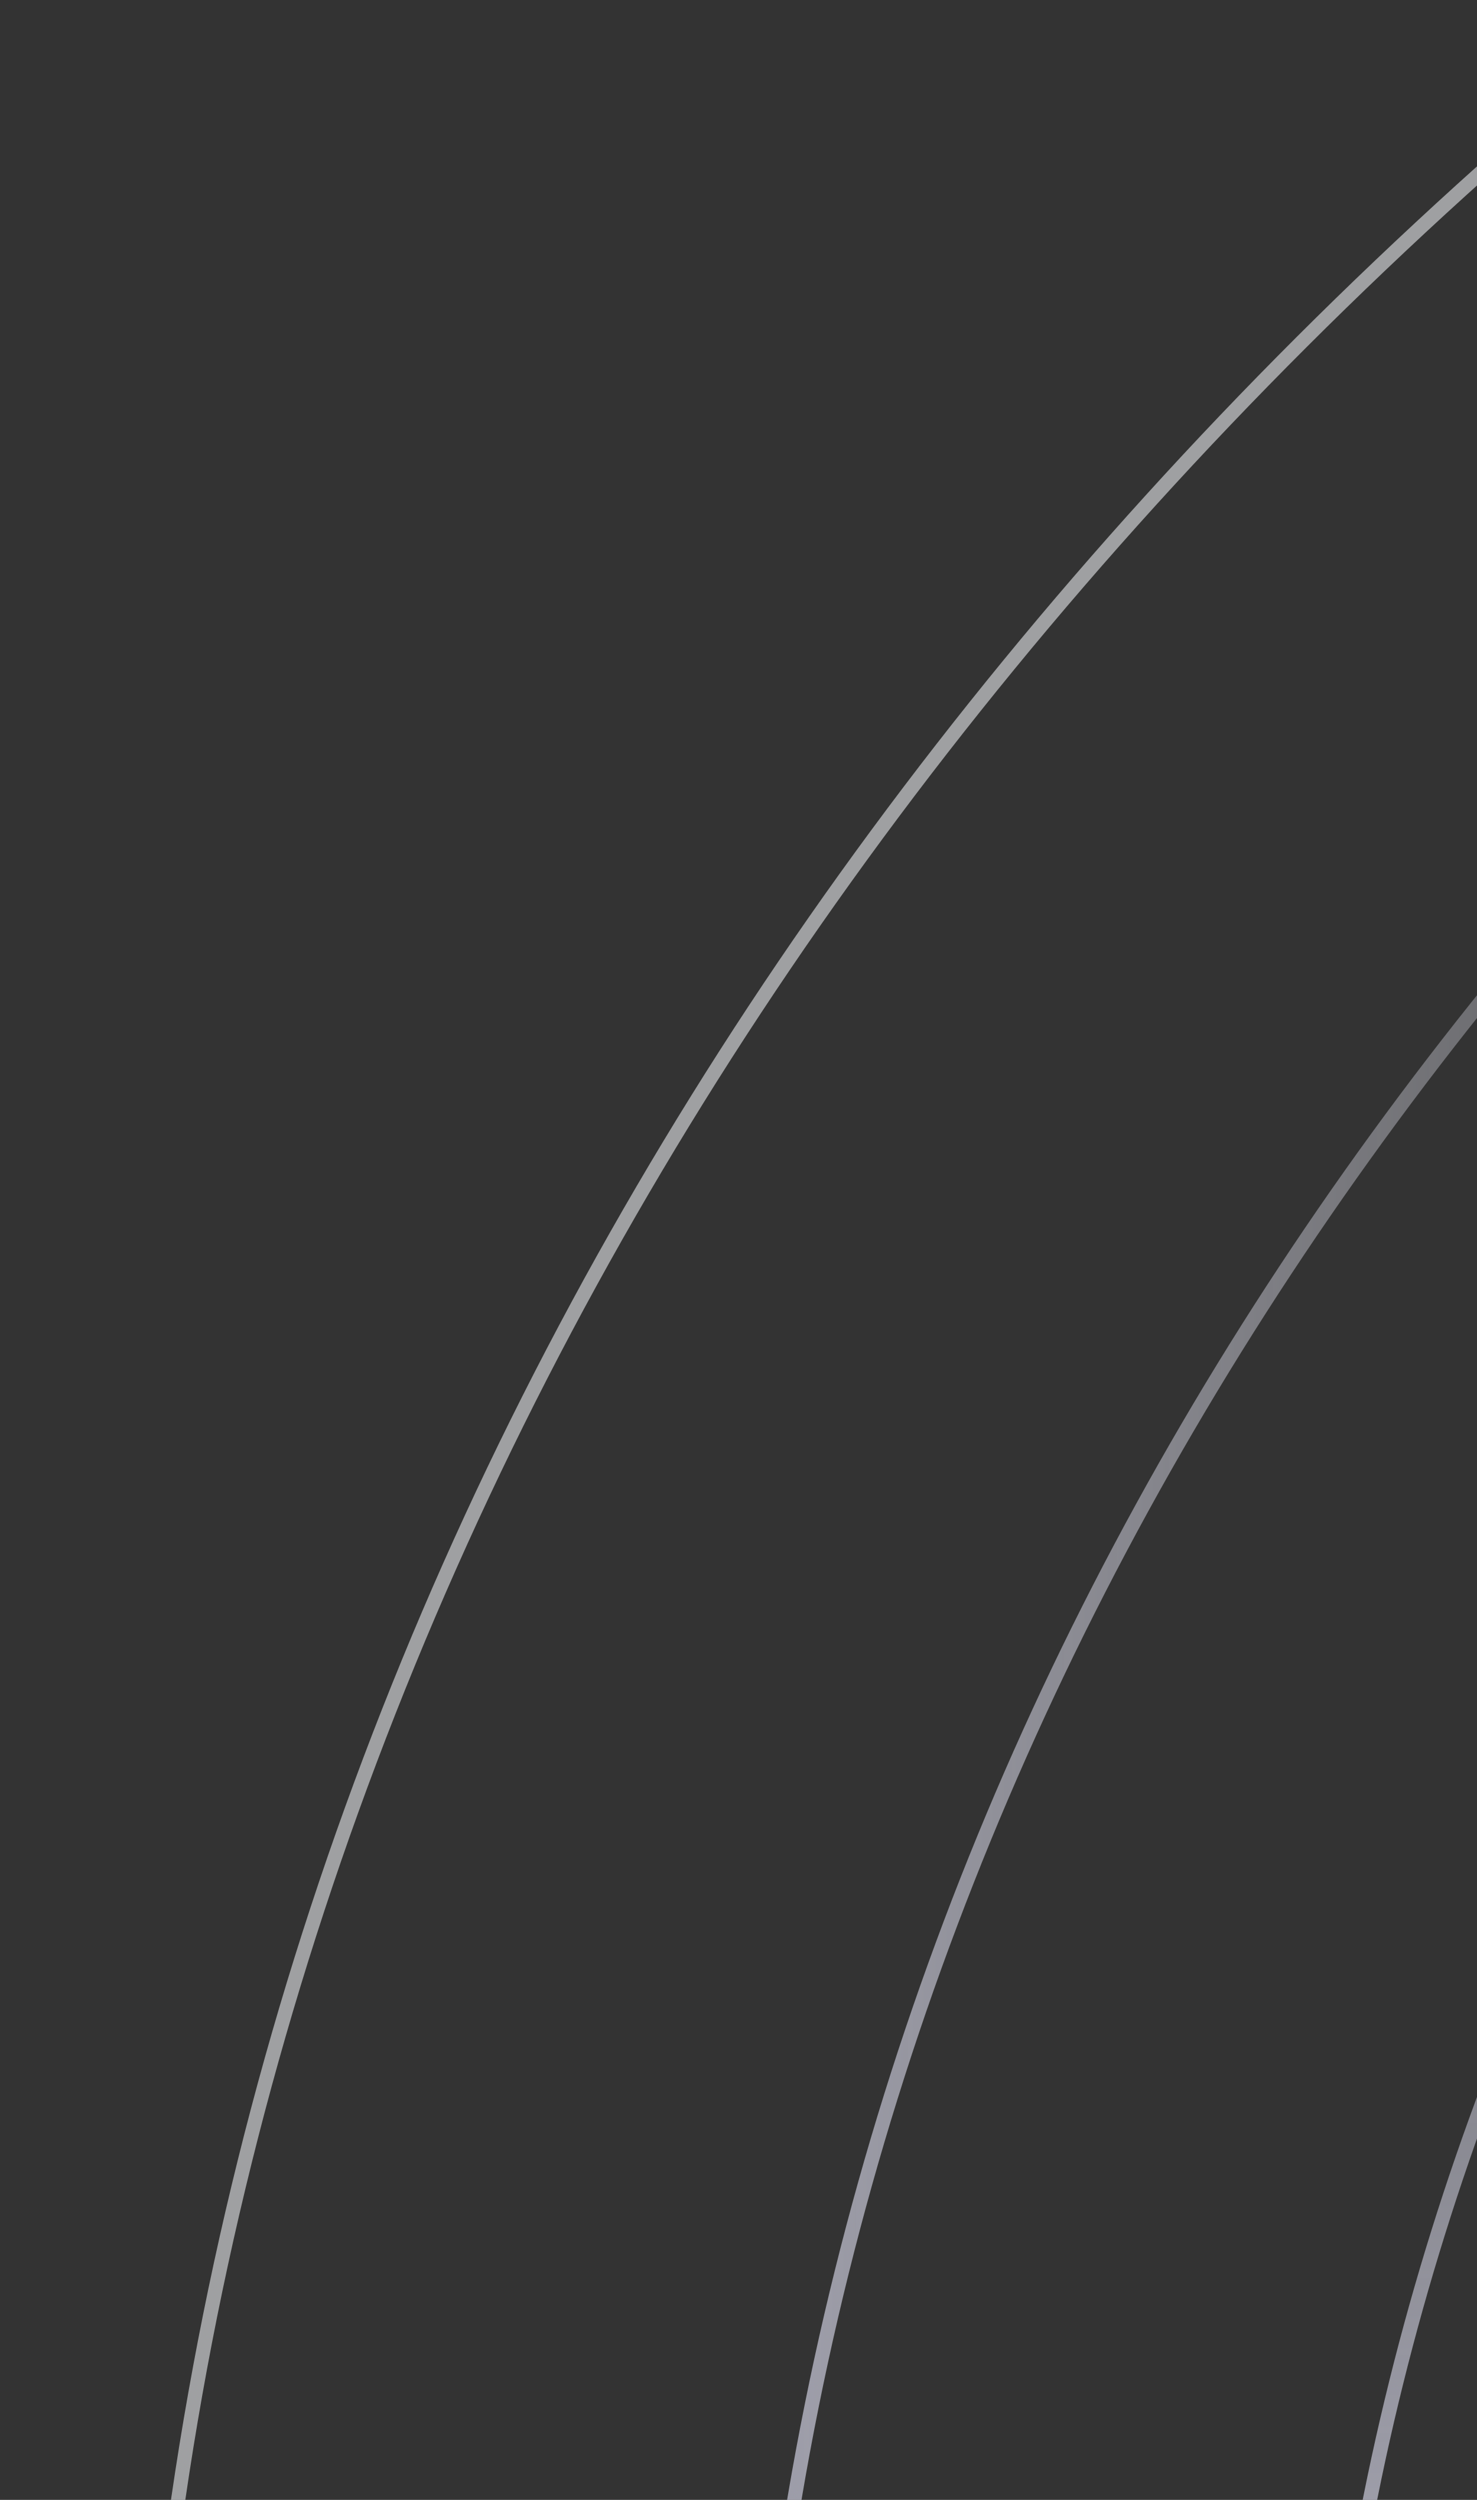 <svg width="104" height="176" viewBox="0 0 104 176" fill="none" xmlns="http://www.w3.org/2000/svg">
<rect x="0" y="0" width="104" height="176" fill="#333333" stroke="none"/>
<g clip-path="url(#clip0_4713_76119)">
<path d="M725.731 211.592C725.731 374.345 565.595 506.438 367.846 506.438C170.097 506.437 9.962 374.344 9.962 211.592C9.963 48.839 170.098 -83.254 367.846 -83.254C565.595 -83.254 725.731 48.839 725.731 211.592Z" stroke="url(#paint0_linear_4713_76119)"/>
<path d="M675.23 211.592C675.23 353.069 536.024 467.914 364.092 467.914C192.16 467.914 52.953 353.069 52.953 211.592C52.953 70.115 192.16 -44.73 364.092 -44.73C536.024 -44.73 675.23 70.115 675.23 211.592Z" stroke="url(#paint1_linear_4713_76119)"/>
<path d="M621.731 211.592C621.731 331.793 503.453 429.392 357.338 429.392C211.223 429.392 92.946 331.793 92.946 211.592C92.946 91.391 211.224 -6.207 357.338 -6.207C503.453 -6.207 621.731 91.391 621.731 211.592Z" stroke="url(#paint2_linear_4713_76119)"/>
</g>
<defs>
<linearGradient id="paint0_linear_4713_76119" x1="726.231" y1="211.592" x2="9.462" y2="211.592" gradientUnits="userSpaceOnUse">
<stop offset="0.88" stop-color="#EEEFF3" stop-opacity="0.58"/>
<stop offset="1" stop-color="#EEEFF3" stop-opacity="0.58"/>
</linearGradient>
<linearGradient id="paint1_linear_4713_76119" x1="146.061" y1="211.901" x2="11.714" y2="211.901" gradientUnits="userSpaceOnUse">
<stop stop-color="#EEEFF3" stop-opacity="0.1"/>
<stop offset="0.668" stop-color="#EBEBFF" stop-opacity="0.58"/>
</linearGradient>
<linearGradient id="paint2_linear_4713_76119" x1="175.708" y1="372.099" x2="177.237" y2="43.968" gradientUnits="userSpaceOnUse">
<stop stop-color="#D9DBE4" stop-opacity="0.1"/>
<stop offset="0.593" stop-color="#EBEBFF" stop-opacity="0.58"/>
<stop offset="1" stop-color="#D9DBE4" stop-opacity="0.1"/>
</linearGradient>
<clipPath id="clip0_4713_76119">
<rect width="438" height="228" fill="white" transform="matrix(0 1 -1 0 228 0.5)"/>
</clipPath>
</defs>
</svg>
